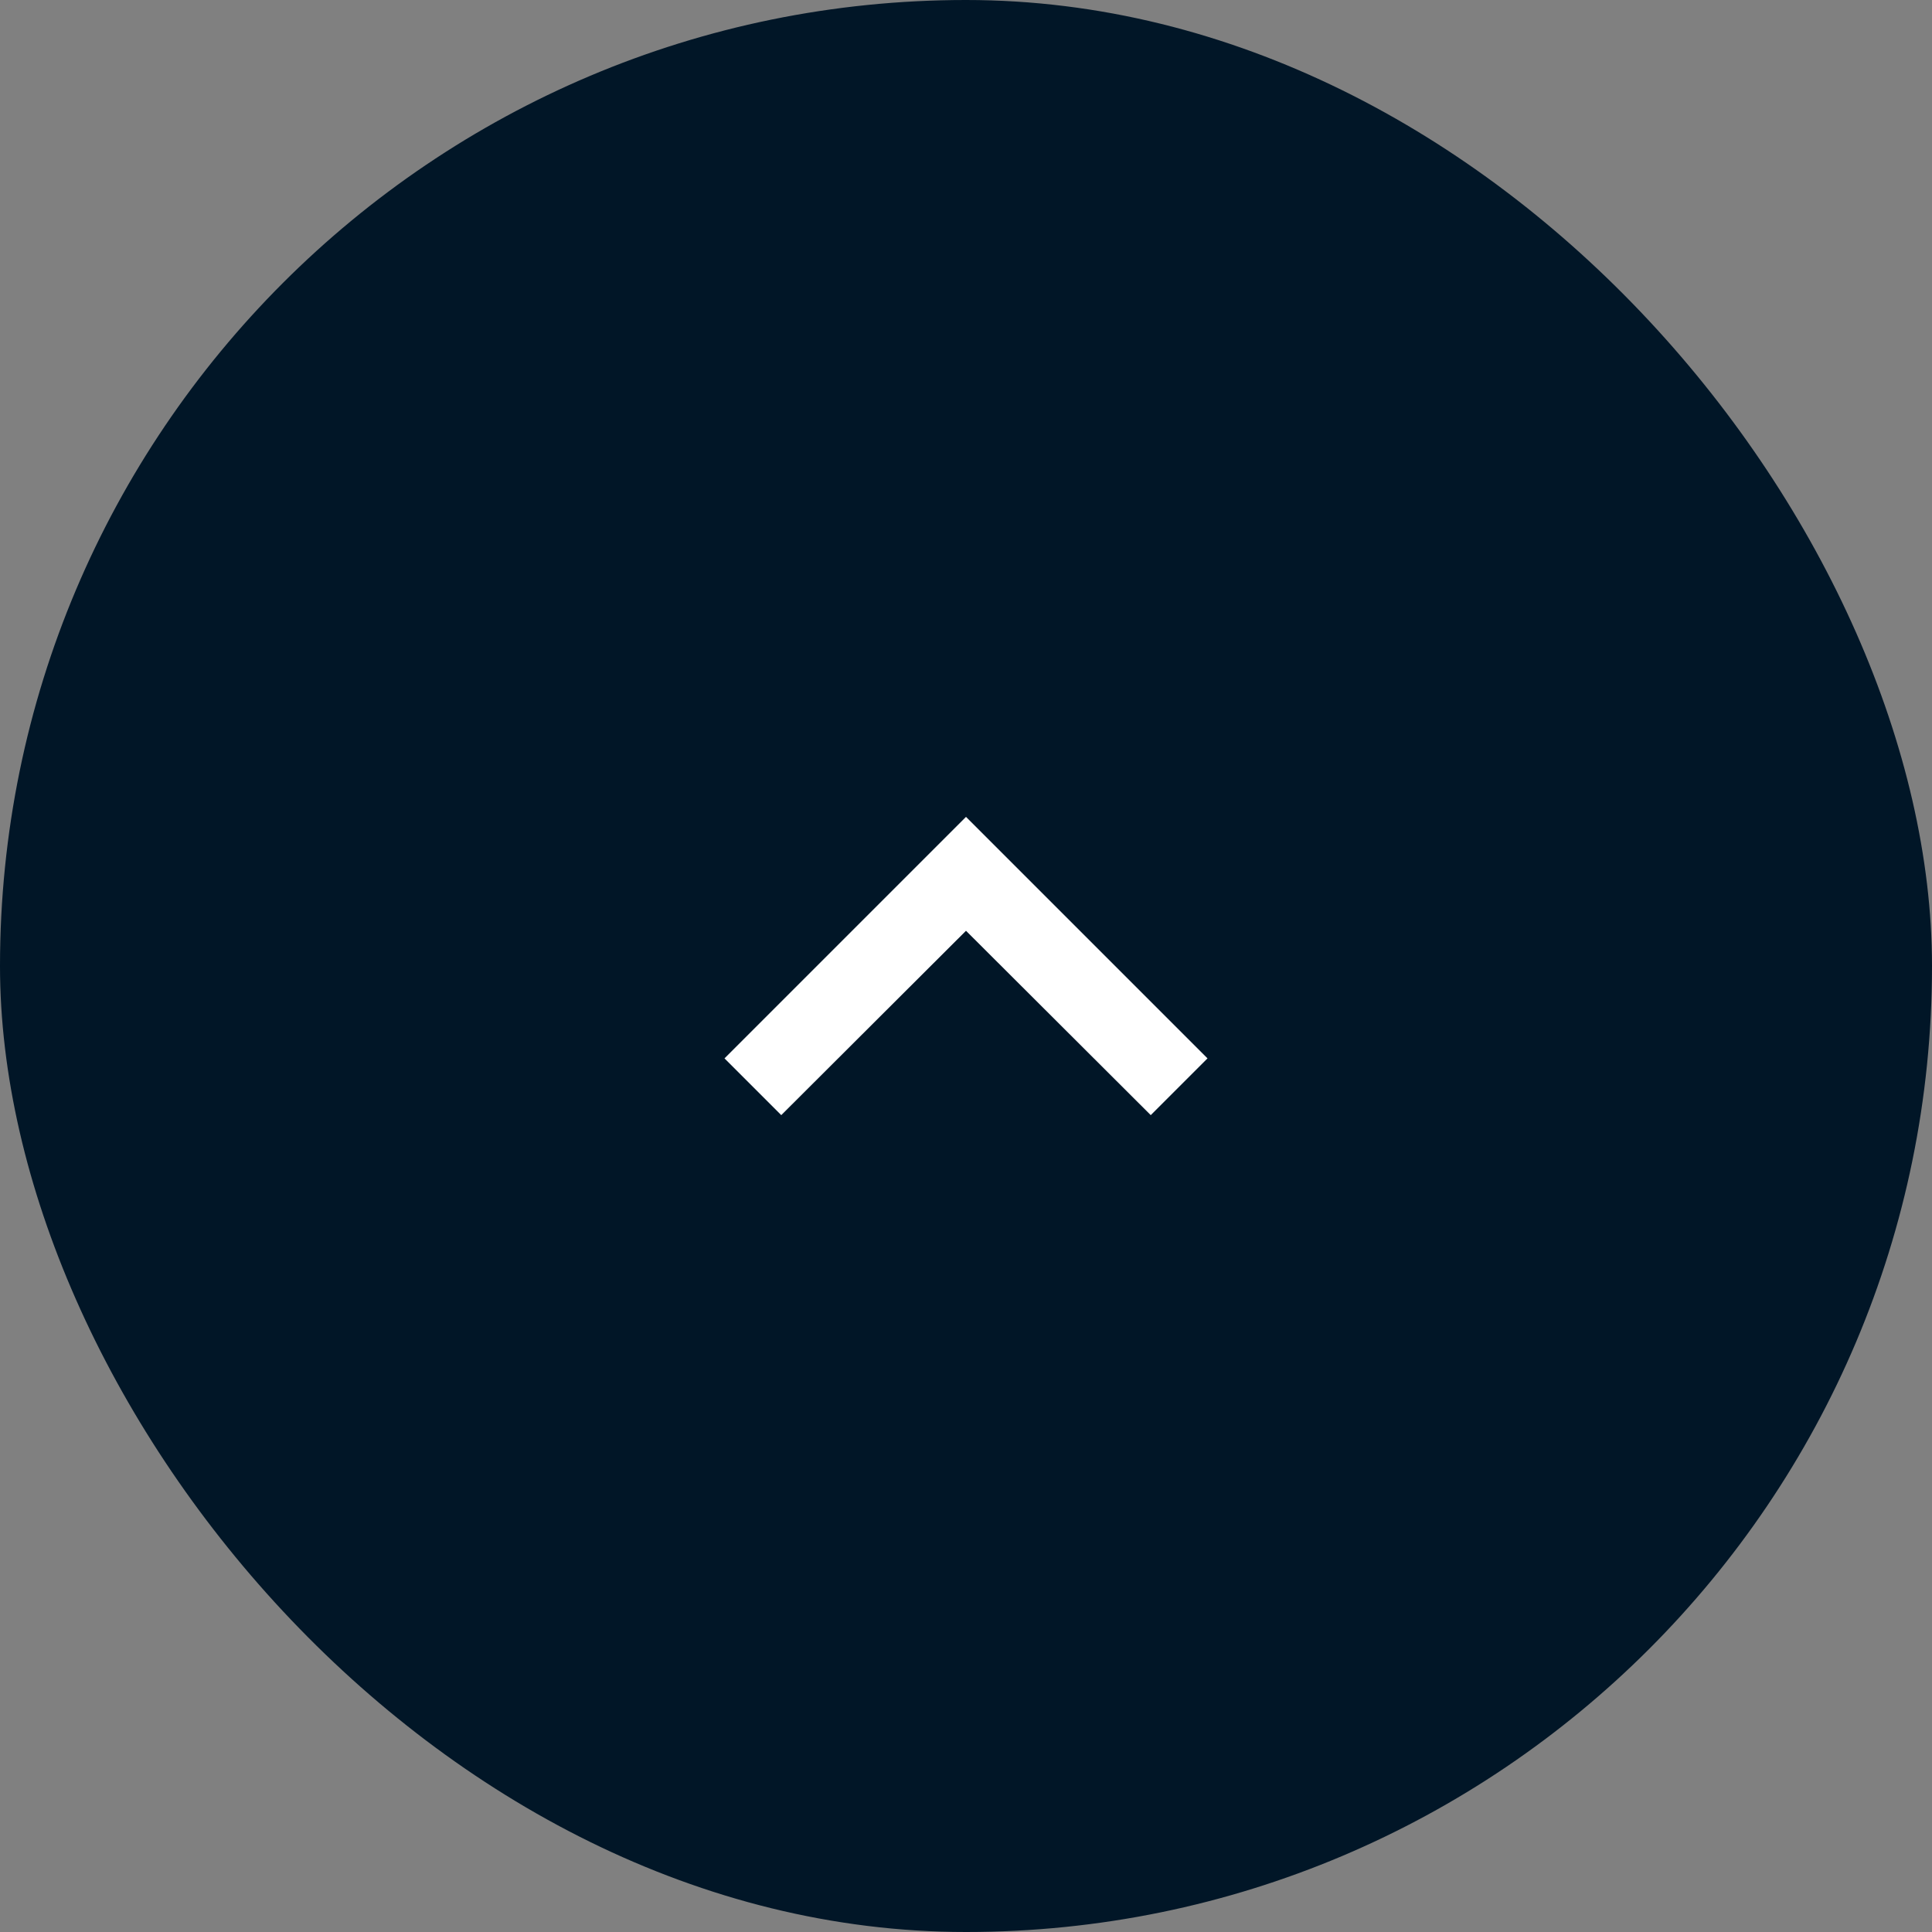 <svg id="Arrows_navigation" data-name="Arrows navigation" xmlns="http://www.w3.org/2000/svg" width="48" height="48" viewBox="0 0 48 48">
  <rect x="0" y="0" width="48" height="48" fill="#808080" stroke="none"/>
  <g id="Icon" transform="translate(48 47.773) rotate(180)">
    <rect id="Icon-2" data-name="Icon" width="48" height="48" rx="24" transform="translate(0 -0.227)" fill="#011627"/>
    <g id="Icons_Arrow_right" data-name="Icons / Arrow_right" transform="translate(12 35.773) rotate(-90)">
      <path id="Vector" d="M0,24H24V0H0Z" fill="none"/>
      <path id="Vector-2" data-name="Vector" d="M7.41,1.41,2.83,6l4.58,4.59L6,12,0,6,6,0Z" transform="translate(8.295 6)" fill="#fff"/>
    </g>
  </g>
</svg>
